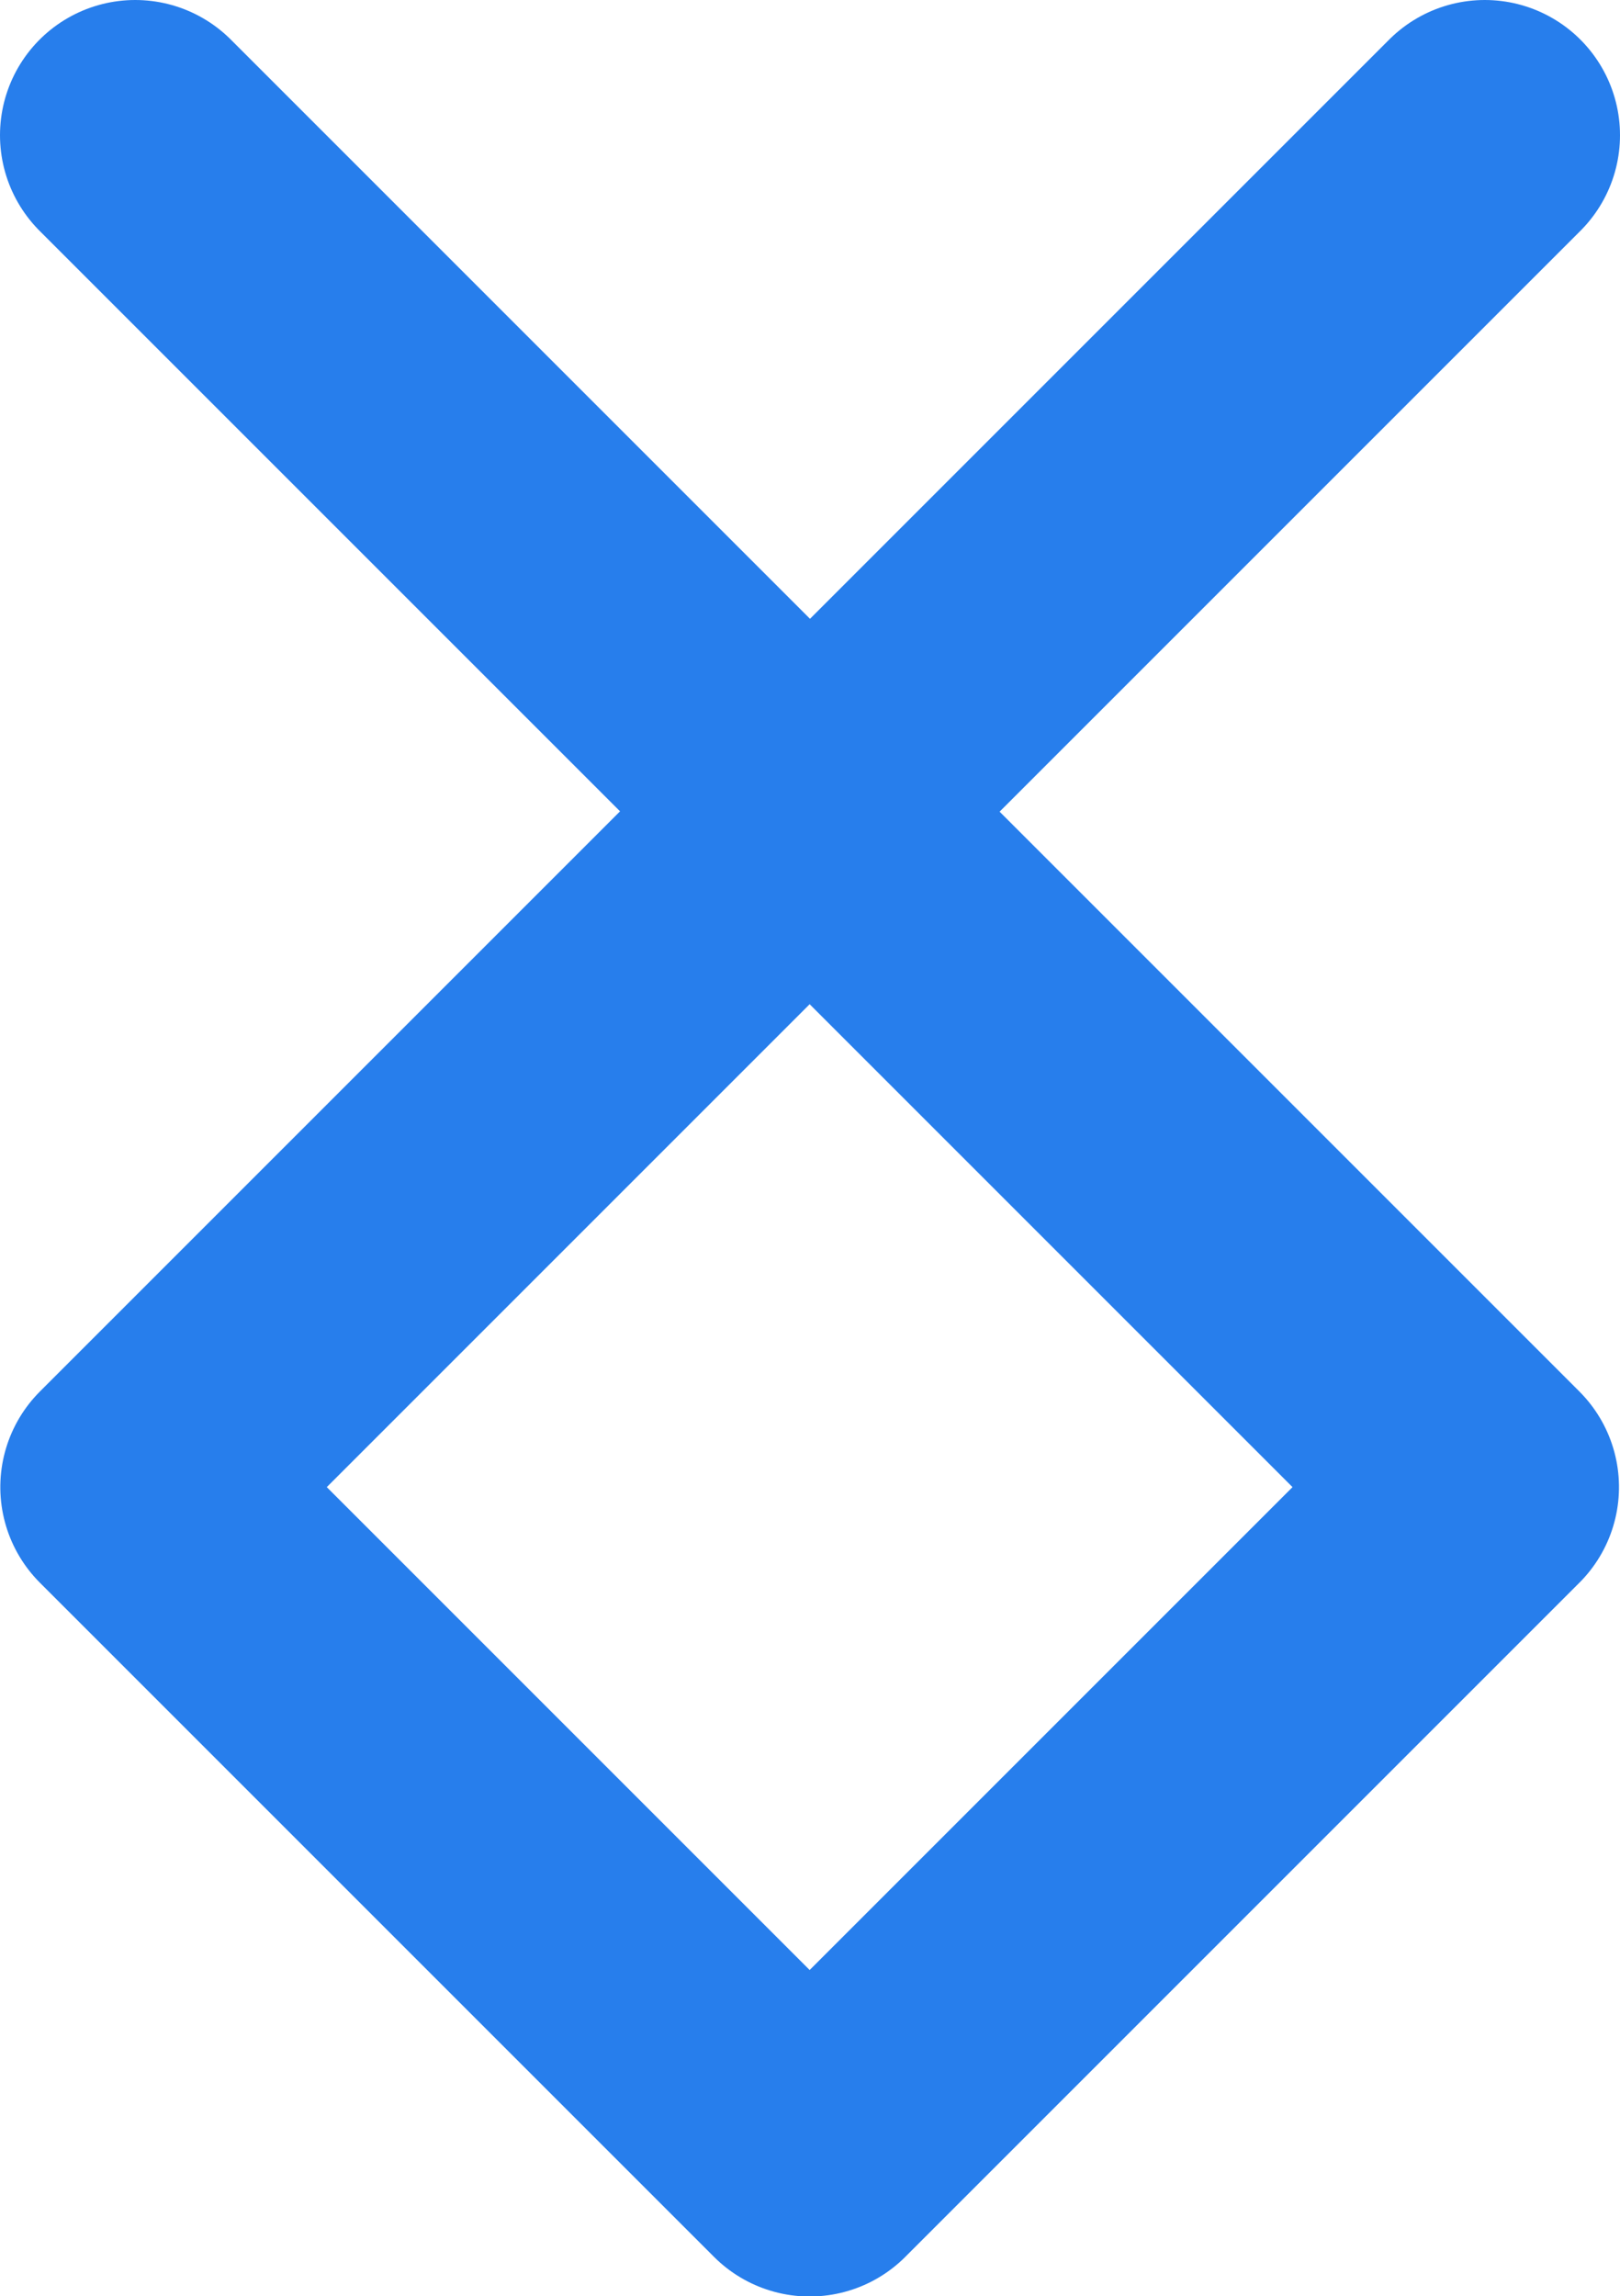 <svg id="Layer_1" data-name="Layer 1" xmlns="http://www.w3.org/2000/svg" viewBox="0 0 11.98 16.98"><defs><style>.cls-1{fill:none;stroke:#277eec;stroke-linecap:round;stroke-linejoin:round;stroke-width:2px;}</style></defs><title>avataobot</title><rect class="cls-1" x="2.46" y="7.47" width="7.05" height="7.05" transform="translate(9.53 -1.01) rotate(45)"/><polyline class="cls-1" points="10.98 1 5.99 5.99 1 1"/></svg>